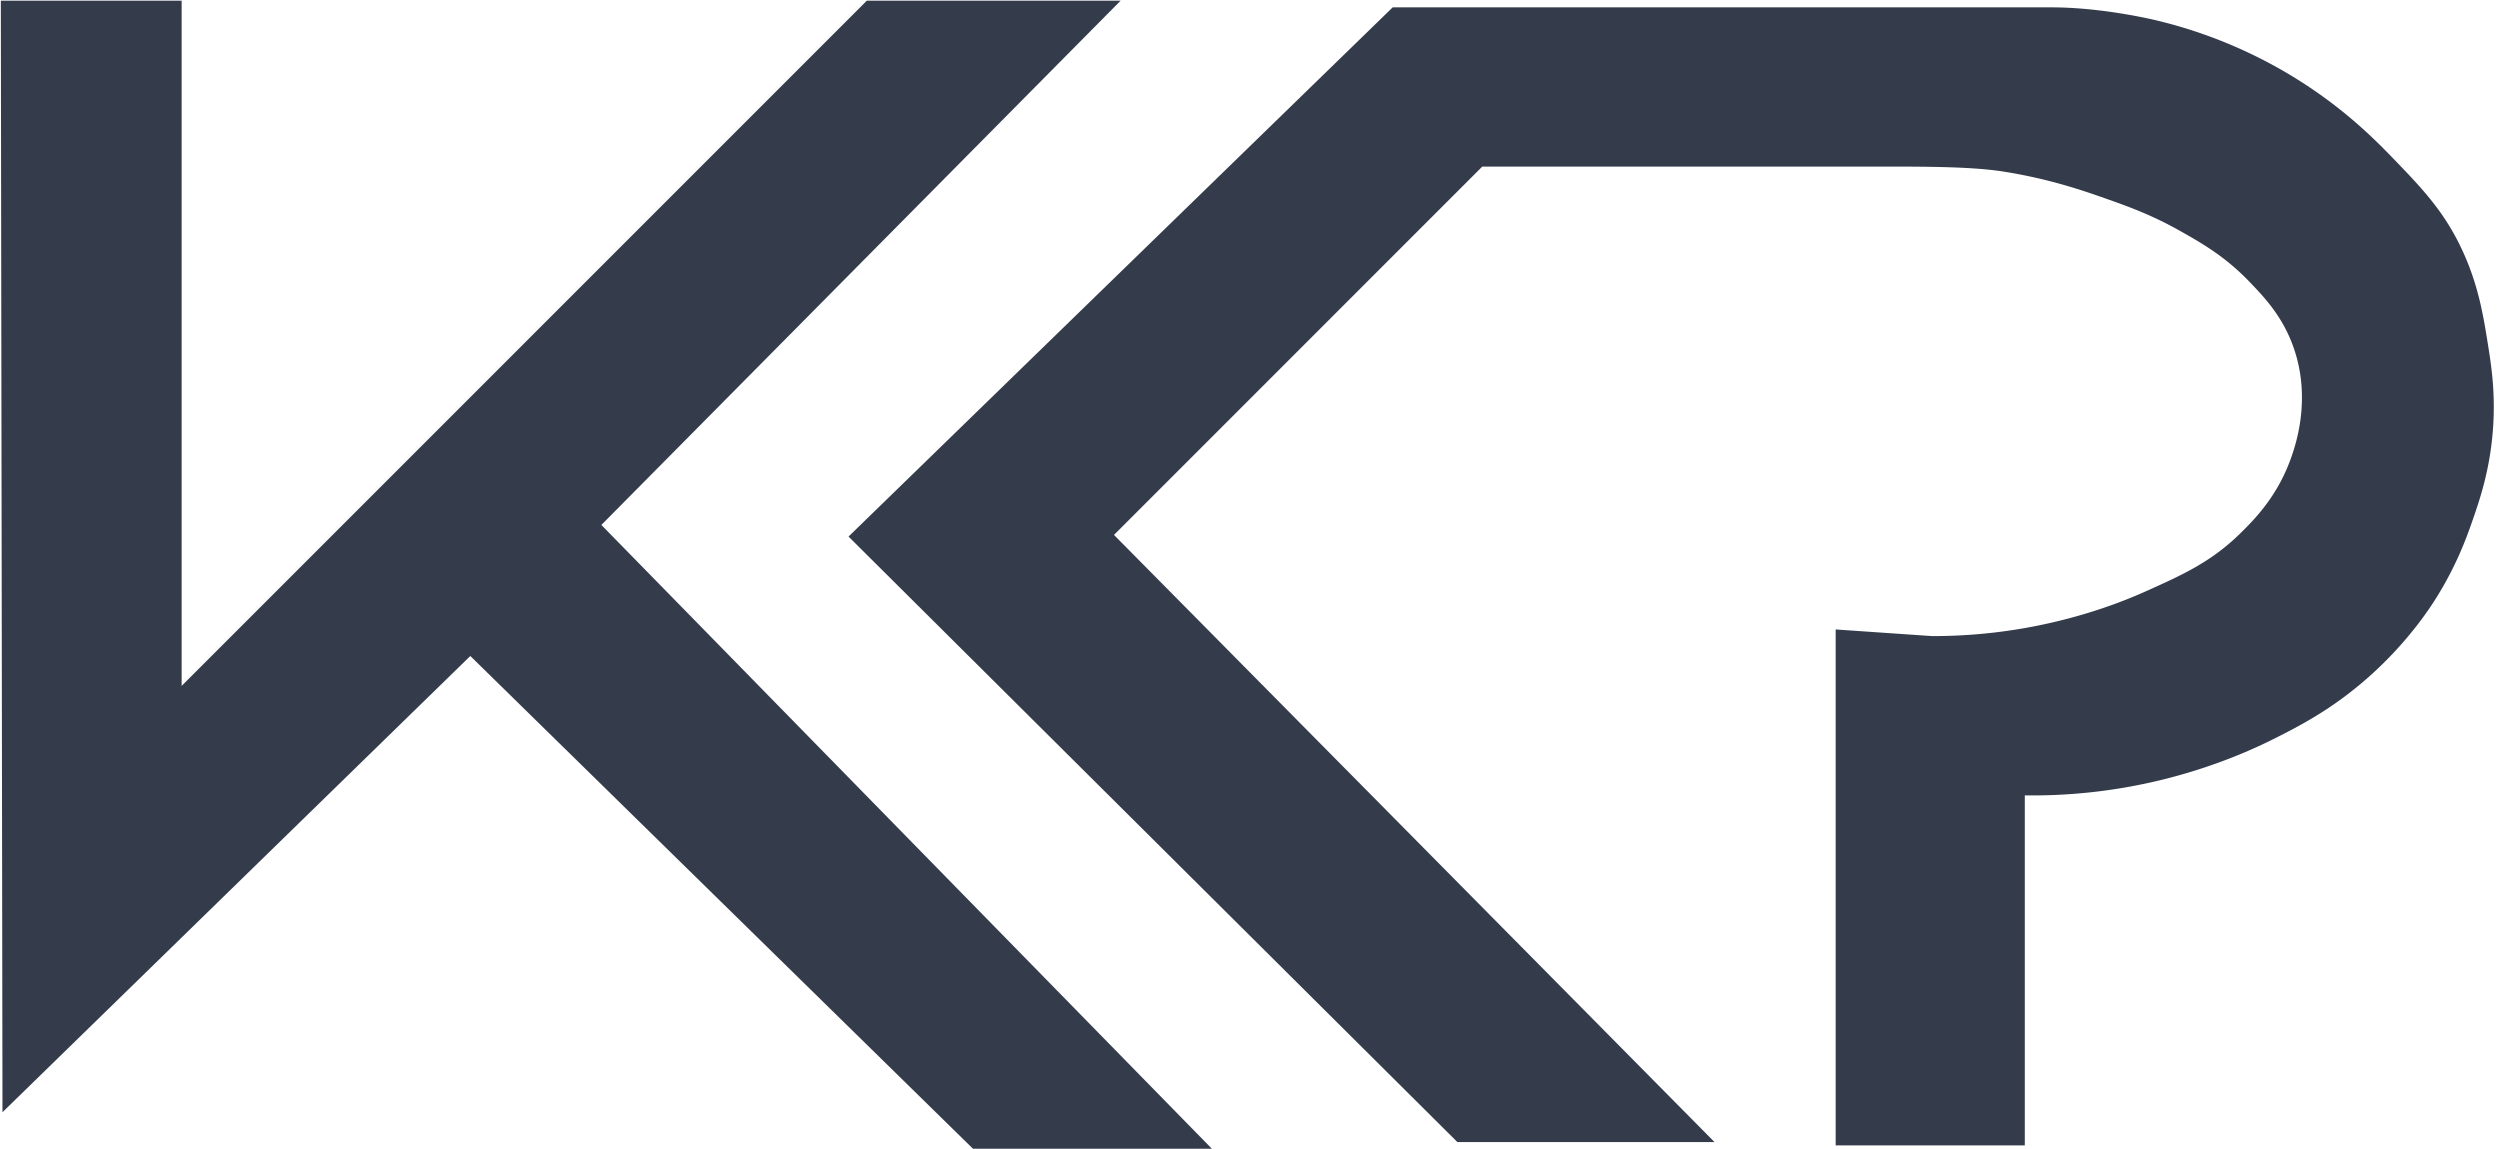 <svg xmlns="http://www.w3.org/2000/svg" width="435" height="200" fill="none"><path fill="#343C4C" d="M.144.122h31.462v119.219L150.825.122h44.161l-90.349 91.219 106.227 108.537h-41.568l-87.462-85.734L.431 193.528.144.122Z"/><path fill="#343C4C" d="M298.328 198.721h-44.743L147.646 93.362 242.328 1.28h114.598c9.236 0 18.476 2.31 18.476 2.31a82.596 82.596 0 0 1 22.227 8.948c9.585 5.598 15.55 11.686 18.764 15.009 4.983 5.161 8.965 9.28 12.123 16.166 2.729 5.943 3.572 11.17 4.331 15.877.673 4.162 1.455 9.228.865 15.878-.585 6.63-2.245 11.498-3.463 15.009-1 2.882-2.747 7.812-6.349 13.568-1.205 1.925-4.952 7.668-11.546 13.567-6.397 5.725-12.258 8.717-16.742 10.97-2.983 1.498-10.11 4.864-19.917 7.218a94.835 94.835 0 0 1-23.38 2.598v60.904h-32.909v-89.777l16.743 1.153a92.032 92.032 0 0 0 16.454-1.446c10.209-1.829 17.642-4.938 20.781-6.349 6.446-2.895 11.376-5.11 16.455-10.105 2.41-2.37 6.292-6.275 8.659-12.703.895-2.432 3.76-10.572.576-19.629-1.912-5.45-5.174-8.83-7.794-11.545-4.166-4.32-8.227-6.616-11.834-8.66-5.048-2.856-9.144-4.319-13.28-5.773-3.821-1.345-9.664-3.367-17.607-4.62-5.105-.803-12.41-.864-20.205-.864h-70.437l-64.083 64.091 104.494 105.647Z"/></svg>